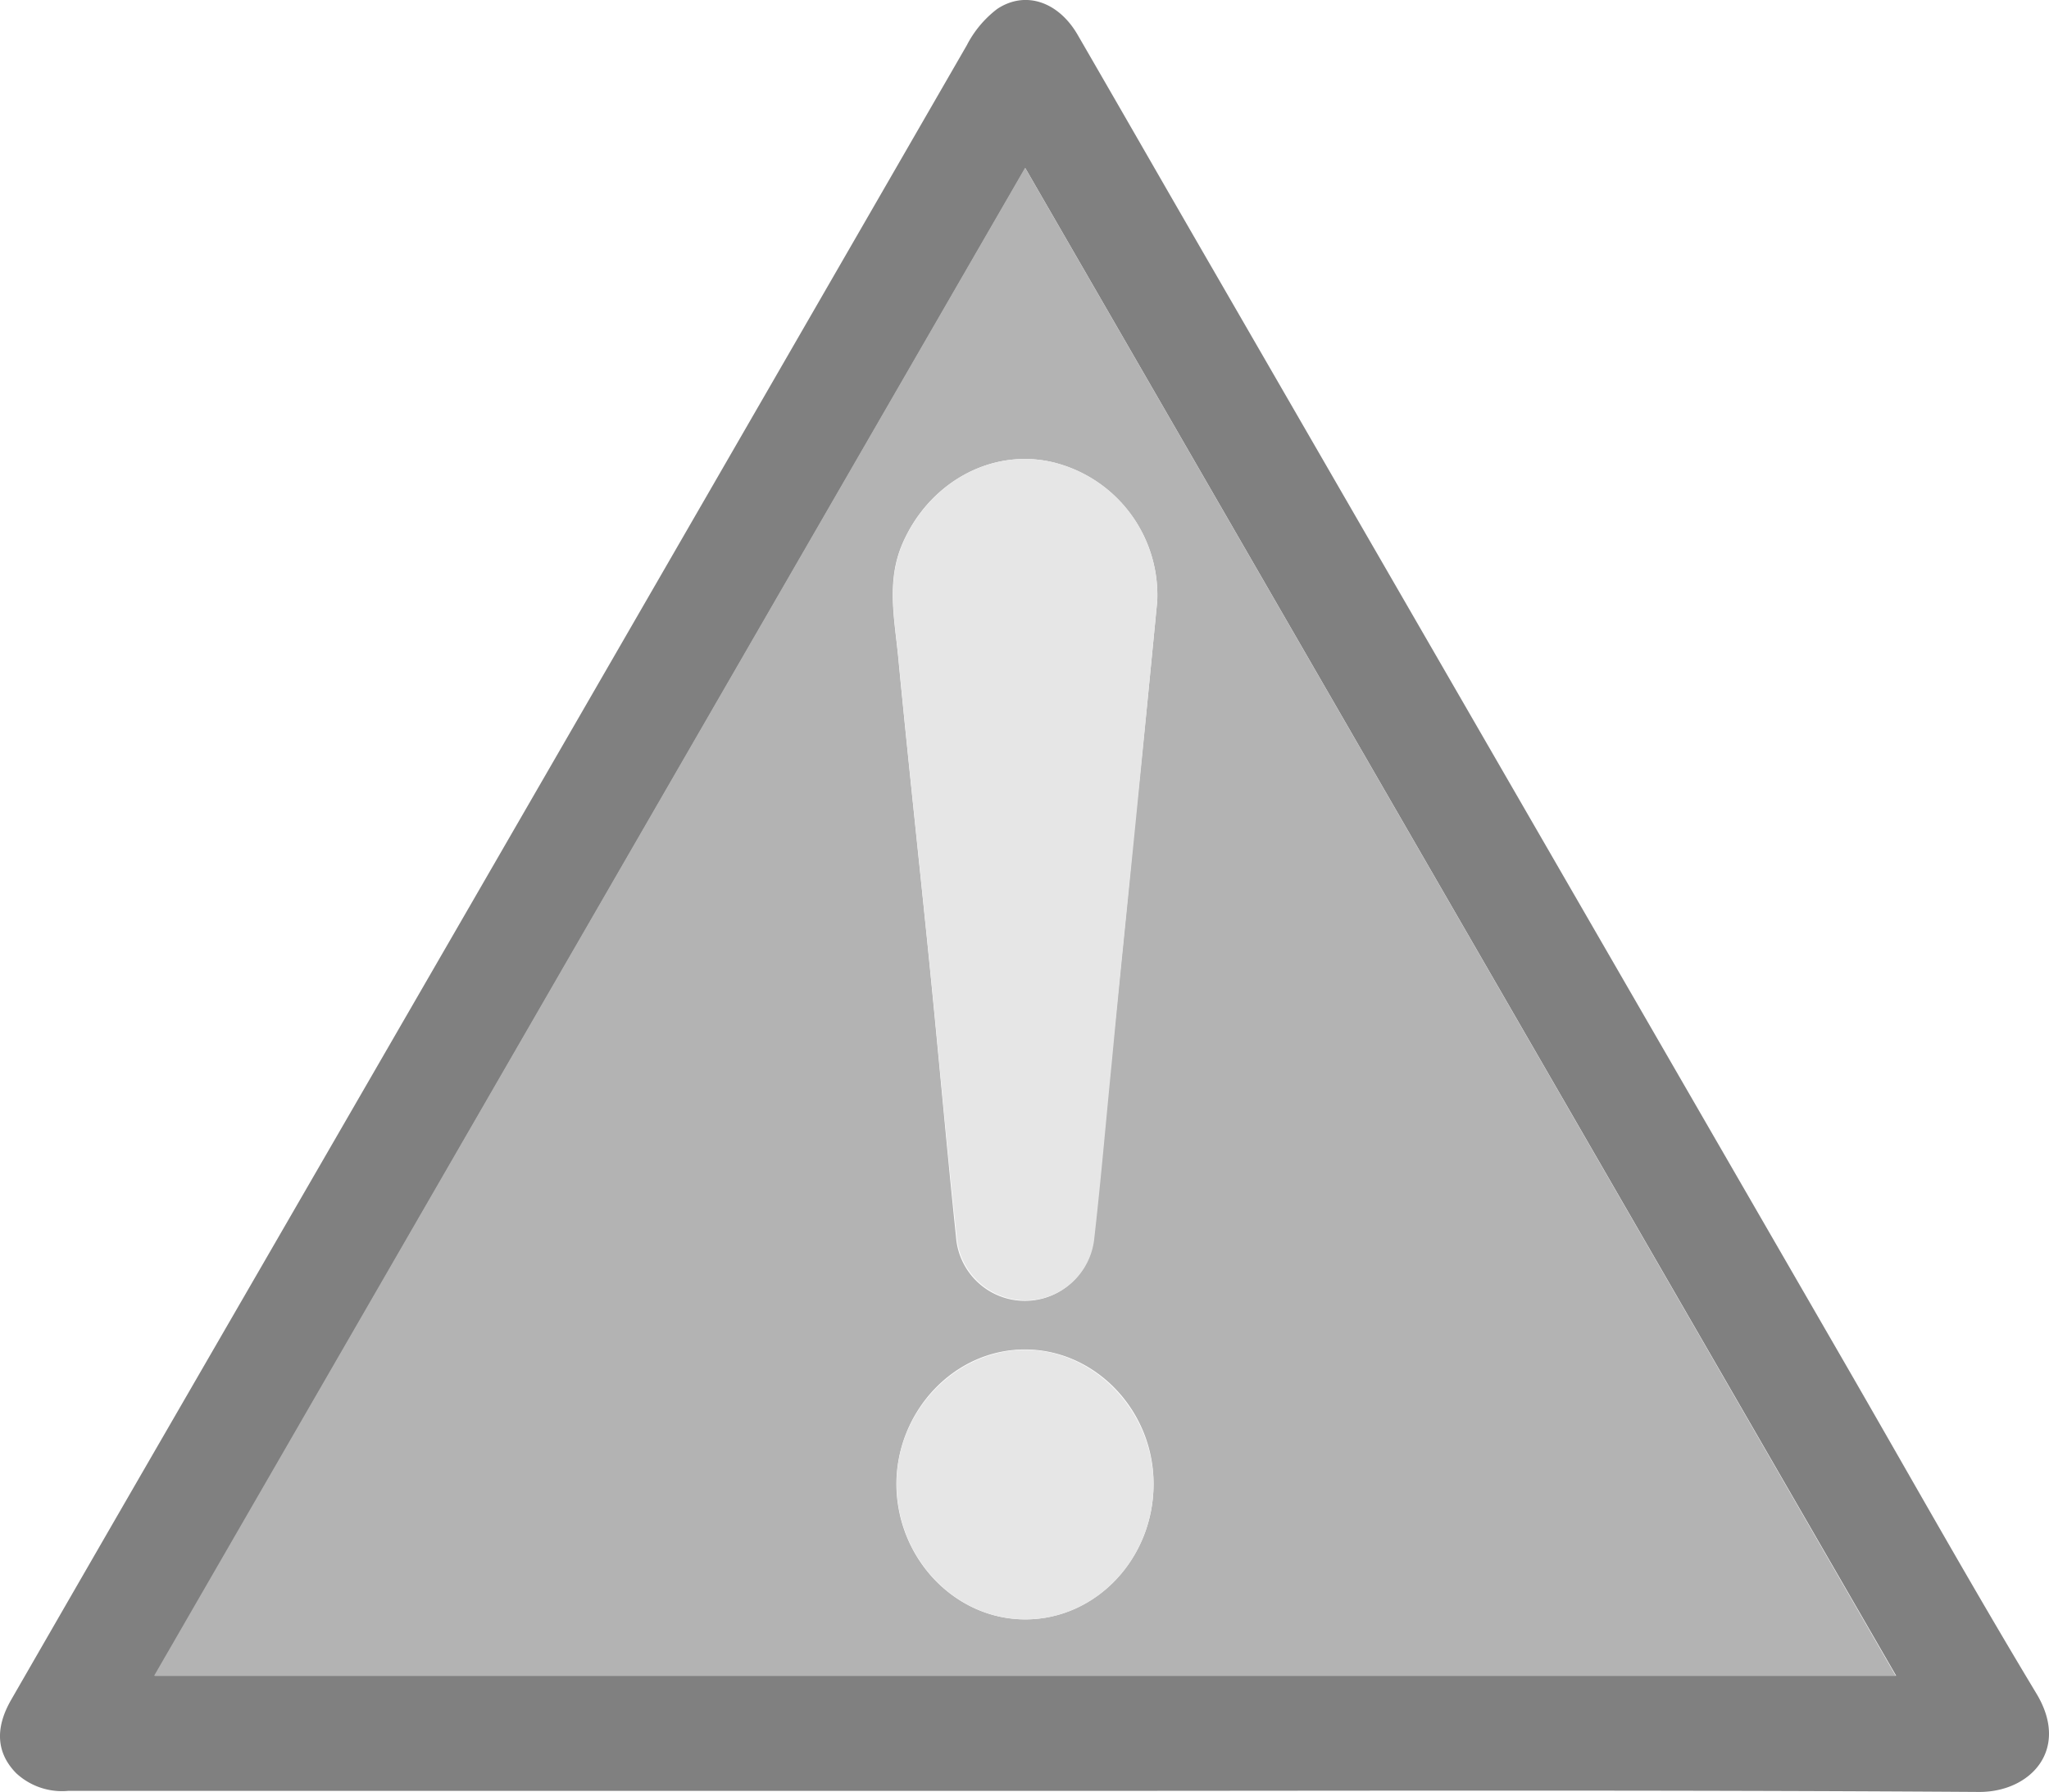 <?xml version="1.0" encoding="UTF-8" standalone="no"?>
<svg
   viewBox="0 0 174.16 152.35"
   version="1.1"
   id="svg4"
   sodipodi:docname="cyclonalert-gris.svg"
   inkscape:version="1.4 (86a8ad7, 2024-10-11)"
   xmlns:inkscape="http://www.inkscape.org/namespaces/inkscape"
   xmlns:sodipodi="http://sodipodi.sourceforge.net/DTD/sodipodi-0.dtd"
   xmlns="http://www.w3.org/2000/svg"
   xmlns:svg="http://www.w3.org/2000/svg">
  <sodipodi:namedview
     id="namedview4"
     pagecolor="#505050"
     bordercolor="#eeeeee"
     borderopacity="1"
     inkscape:showpageshadow="0"
     inkscape:pageopacity="0"
     inkscape:pagecheckerboard="0"
     inkscape:deskcolor="#505050"
     inkscape:zoom="5.3495239"
     inkscape:cx="87.110556"
     inkscape:cy="76.175003"
     inkscape:window-width="1920"
     inkscape:window-height="1017"
     inkscape:window-x="-8"
     inkscape:window-y="-8"
     inkscape:window-maximized="1"
     inkscape:current-layer="Calque_1-2" />
  <defs
     id="defs1">
    <style
       id="style1">.cls-1{fill:#009cdf;}.cls-2{fill:#fff;}</style>
  </defs>
  <g
     id="Calque_2"
     data-name="Calque 2">
    <g
       id="Calque_1-2"
       data-name="Calque 1">
      <path
         class="cls-1"
         d="M87.17,152.26q-40.7,0-81.39,0a5.72,5.72,0,0,1-4.4-1.5c-1.67-1.7-1.83-3.79-.45-6.21q6.39-11.1,12.79-22.17Q48,63.11,82.18,3.84A9.13,9.13,0,0,1,84.76.76C87.17-.84,90,.16,91.62,3c3.95,6.82,7.86,13.66,11.81,20.48l53.17,92.06c5.49,9.5,10.84,19.07,16.5,28.46,2.88,4.79-.56,8.38-4.9,8.35C141.19,152.17,114.18,152.26,87.17,152.26Zm0-138c-24.74,42.83-49.34,85.45-74,128.21H161.17C136.43,99.64,111.84,57.05,87.13,14.26Z"
         id="path1"
         style="fill:#808080" />
      <path
         class="cls-1"
         d="M87.13,14.26c24.71,42.79,49.3,85.38,74,128.21H13.1C37.79,99.71,62.39,57.09,87.13,14.26ZM98.36,51.13a11.62,11.62,0,0,0-9-11.86c-5.17-1.15-10.4,1.78-12.64,6.92-1.4,3.2-.69,6.43-.38,9.63.83,8.67,1.78,17.33,2.65,26,.78,7.78,1.46,15.57,2.27,23.35a5.87,5.87,0,0,0,11.7.08c.57-5,1-10,1.49-15,.67-6.72,1.37-13.43,2-20.15C97.15,63.63,97.77,57.2,98.36,51.13Zm-.31,75c0-6.25-5-11.44-11-11.4S76.23,120,76.19,126.13c0,6.36,5,11.58,11,11.55S98.06,132.48,98.05,126.16Z"
         id="path2"
         style="fill:#b3b3b3" />
      <path
         class="cls-2"
         d="M98.36,51.13c-.59,6.07-1.21,12.5-1.85,18.93-.67,6.72-1.37,13.43-2,20.15-.5,5-.92,10-1.49,15a5.87,5.87,0,0,1-11.7-.08C80.47,97.39,79.79,89.6,79,81.82c-.87-8.67-1.82-17.33-2.65-26-.31-3.2-1-6.43.38-9.63,2.24-5.14,7.47-8.07,12.64-6.92A11.62,11.62,0,0,1,98.36,51.13Z"
         id="path3"
         style="fill:#e6e6e6" />
      <path
         class="cls-2"
         d="m 98.05,126.16 c 0,6.32 -4.85,11.49 -10.84,11.52 -5.99,0.03 -11,-5.19 -11,-11.55 0,-6.17 5,-11.33 10.87,-11.37 5.87,-0.04 10.92,5.15 10.97,11.4 z"
         id="path4"
         style="display:inline;fill:#e6e6e6" />
    </g>
  </g>
</svg>
